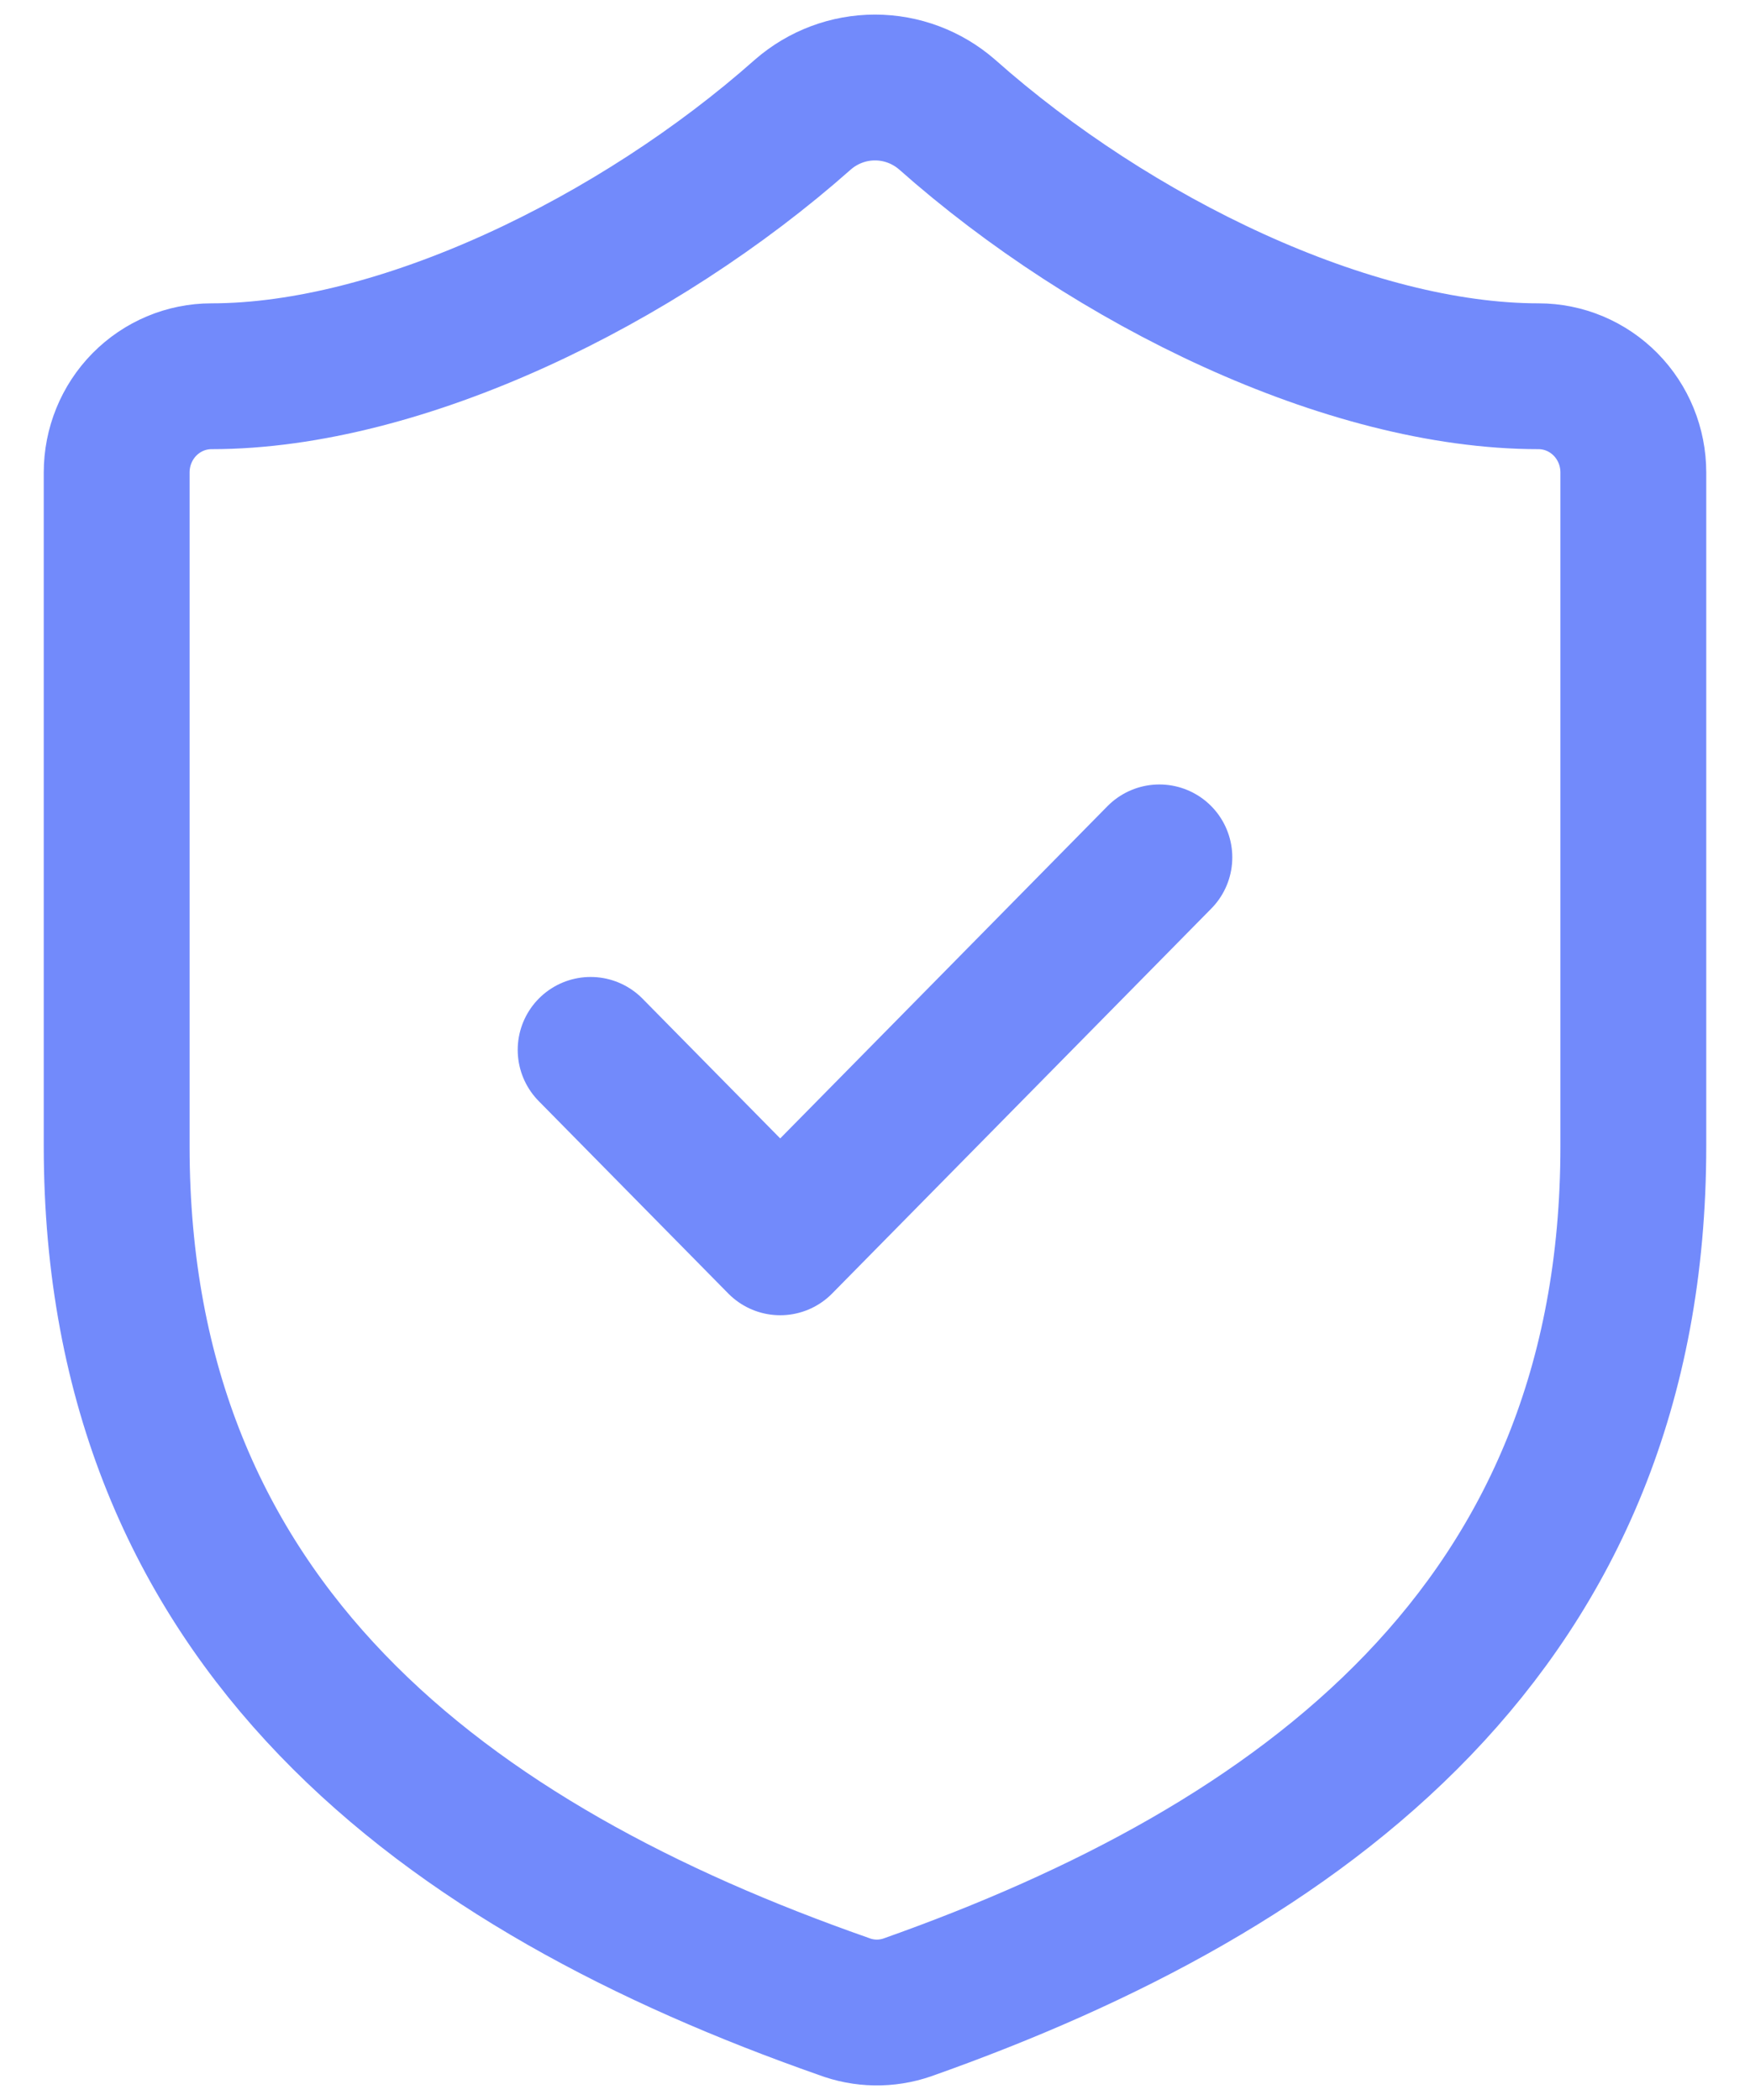 <svg width="30" height="36" viewBox="0 0 30 36" fill="none" xmlns="http://www.w3.org/2000/svg">
<path d="M10.125 17.998L13.375 21.297L19.875 14.698M28 19.648C28 27.896 22.312 32.021 15.553 34.413C15.198 34.535 14.814 34.529 14.464 34.396C7.688 32.021 2 27.896 2 19.648V8.1C2 7.662 2.171 7.242 2.476 6.933C2.781 6.624 3.194 6.45 3.625 6.45C6.875 6.45 10.938 4.47 13.765 1.963C14.109 1.664 14.547 1.5 15 1.5C15.453 1.5 15.891 1.664 16.235 1.963C19.079 4.487 23.125 6.45 26.375 6.45C26.806 6.45 27.219 6.624 27.524 6.933C27.829 7.242 28 7.662 28 8.1V19.648Z" stroke="#728AFB" stroke-width="2.5" stroke-linecap="round" stroke-linejoin="round"/>
</svg>
